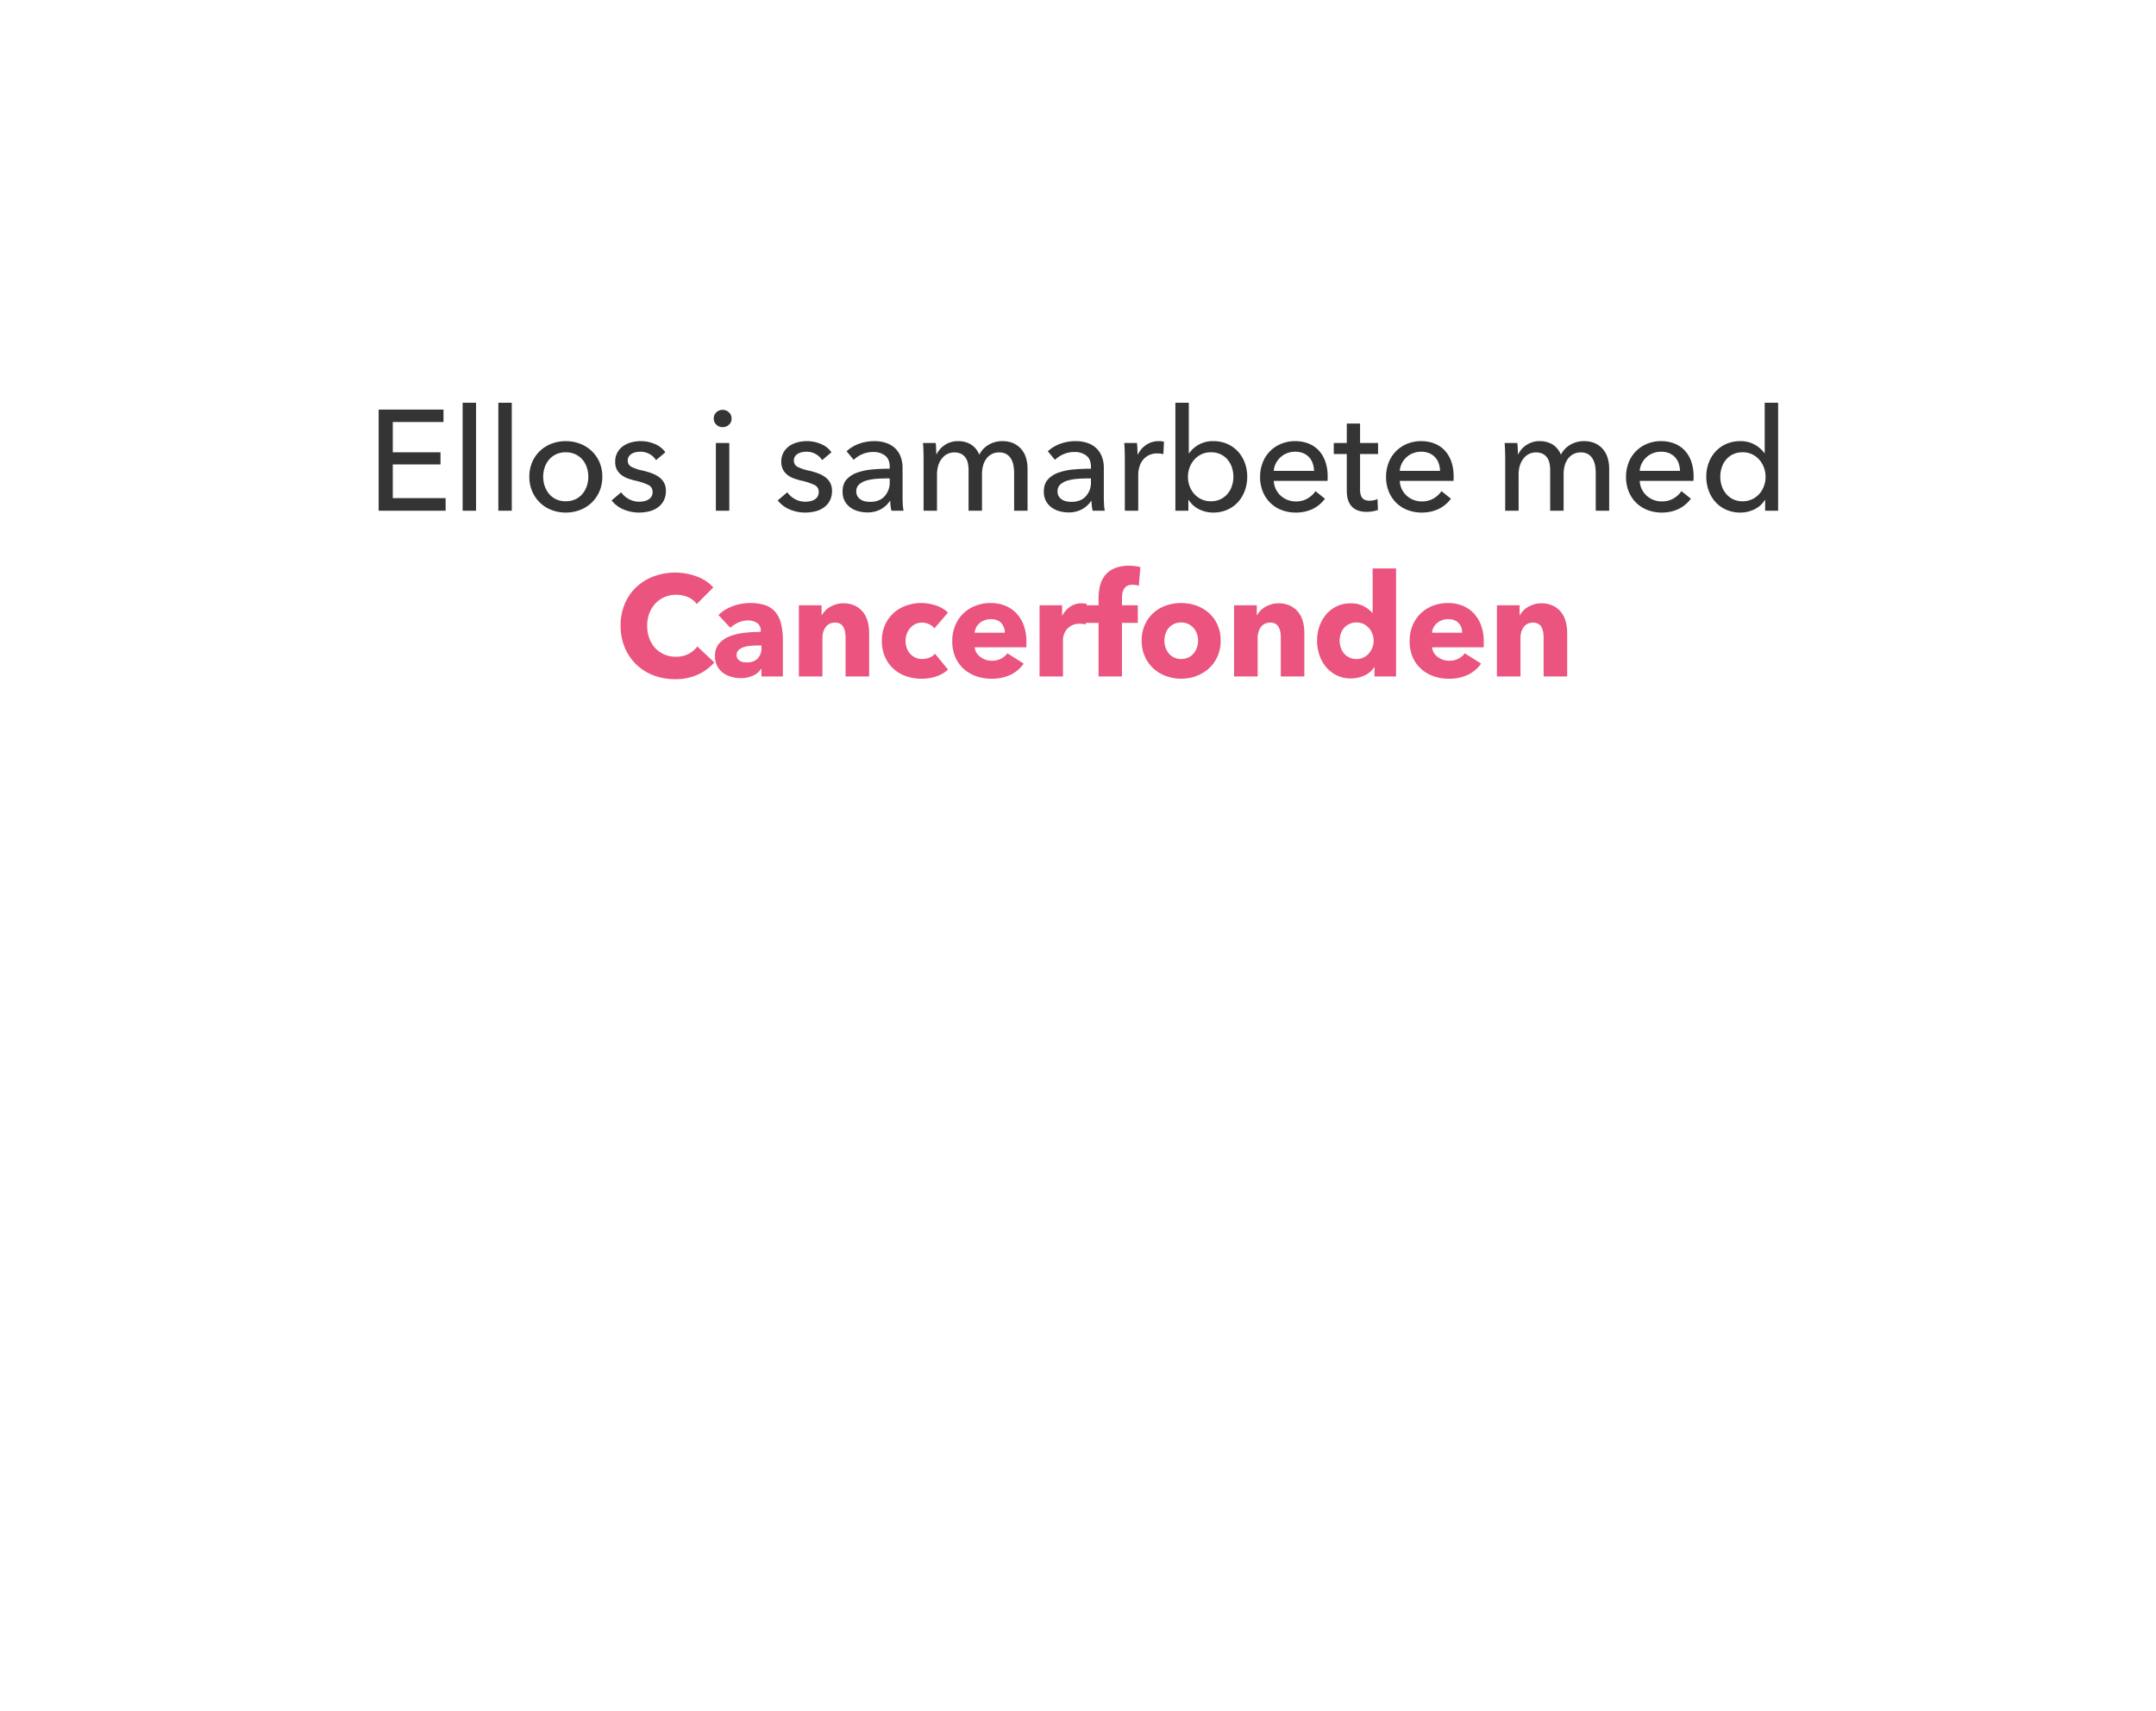 <svg xmlns="http://www.w3.org/2000/svg" xmlns:xlink="http://www.w3.org/1999/xlink" width="1600" height="1270" viewBox="0 0 1600 1270">
  <defs>
    <clipPath id="clip-_2439_cancerfonden_header_text_mob2">
      <rect width="1600" height="1270"/>
    </clipPath>
  </defs>
  <g id="_2439_cancerfonden_header_text_mob2" data-name="2439_cancerfonden_header_text_mob2" clip-path="url(#clip-_2439_cancerfonden_header_text_mob2)">
    <g id="Group_3507" data-name="Group 3507">
      <path id="Path_68" data-name="Path 68" d="M-521.361-9.328h39.22V0h-49.714V-75.048h48.124v9.222h-37.63v22.472h35.4v9.01h-35.4ZM-459.563,0h-9.964V-80.136h9.964Zm26.5,0h-9.964V-80.136h9.964Zm67.2-25.228a27.153,27.153,0,0,1-2.067,10.706A25.446,25.446,0,0,1-373.65-6.1a25.827,25.827,0,0,1-8.639,5.512,28.966,28.966,0,0,1-10.706,1.961A28.967,28.967,0,0,1-403.7-.583,25.25,25.25,0,0,1-412.287-6.1a25.851,25.851,0,0,1-5.671-8.427,27.153,27.153,0,0,1-2.067-10.706,26.768,26.768,0,0,1,2.067-10.653,25.394,25.394,0,0,1,5.671-8.321,25.666,25.666,0,0,1,8.586-5.459,28.967,28.967,0,0,1,10.706-1.961,28.967,28.967,0,0,1,10.706,1.961A26.261,26.261,0,0,1-373.65-44.2a25,25,0,0,1,5.724,8.321A26.768,26.768,0,0,1-365.859-25.228Zm-10.388,0a21.33,21.33,0,0,0-1.113-6.89,17.45,17.45,0,0,0-3.233-5.777,15.53,15.53,0,0,0-5.247-3.975,16.5,16.5,0,0,0-7.155-1.484,16.5,16.5,0,0,0-7.155,1.484A15.531,15.531,0,0,0-405.4-37.9a17.45,17.45,0,0,0-3.233,5.777,21.33,21.33,0,0,0-1.113,6.89,21.33,21.33,0,0,0,1.113,6.89,18.065,18.065,0,0,0,3.233,5.83A15.226,15.226,0,0,0-400.15-8.48,16.5,16.5,0,0,0-392.995-7,16.5,16.5,0,0,0-385.84-8.48a15.226,15.226,0,0,0,5.247-4.028,18.065,18.065,0,0,0,3.233-5.83A21.33,21.33,0,0,0-376.247-25.228ZM-326-37.524a13.028,13.028,0,0,0-4.77-4.5,13.684,13.684,0,0,0-6.89-1.749,15.831,15.831,0,0,0-3.392.371,9.966,9.966,0,0,0-3.021,1.166,6.44,6.44,0,0,0-2.12,2.014,5.417,5.417,0,0,0-.795,3.021,5.026,5.026,0,0,0,2.862,4.717,35.125,35.125,0,0,0,8.586,2.809,53.183,53.183,0,0,1,6.678,2.014,20.908,20.908,0,0,1,5.353,2.915,12.568,12.568,0,0,1,3.551,4.187,12.211,12.211,0,0,1,1.272,5.724,15.389,15.389,0,0,1-1.7,7.526,14.718,14.718,0,0,1-4.505,5.035A18.471,18.471,0,0,1-331.3.53a32.288,32.288,0,0,1-7.42.848A29.365,29.365,0,0,1-349.906-.848a21.886,21.886,0,0,1-9.063-6.784l7.1-6.042A16.268,16.268,0,0,0-346.3-8.692a15.52,15.52,0,0,0,7.791,2.014,17.584,17.584,0,0,0,3.657-.371,10.437,10.437,0,0,0,3.18-1.219,6.55,6.55,0,0,0,2.279-2.226,6.577,6.577,0,0,0,.848-3.5,5.51,5.51,0,0,0-3.339-5.194,44.792,44.792,0,0,0-9.8-3.18q-2.544-.636-5.141-1.537a17.2,17.2,0,0,1-4.717-2.491,12.476,12.476,0,0,1-3.445-3.975,11.971,11.971,0,0,1-1.325-5.883,13.919,13.919,0,0,1,1.643-6.943,14.307,14.307,0,0,1,4.293-4.77,18.891,18.891,0,0,1,6.042-2.756,27.134,27.134,0,0,1,7-.9A26.649,26.649,0,0,1-326.9-49.5a17.275,17.275,0,0,1,7.791,6.148ZM-271.625,0h-9.964V-50.244h9.964Zm1.7-68.37a5.923,5.923,0,0,1-1.961,4.558,6.726,6.726,0,0,1-4.717,1.8,6.438,6.438,0,0,1-4.664-1.855,6.048,6.048,0,0,1-1.908-4.5,6.171,6.171,0,0,1,1.908-4.611,6.438,6.438,0,0,1,4.664-1.855,6.62,6.62,0,0,1,4.717,1.855A6.089,6.089,0,0,1-269.929-68.37Zm67.2,30.846a13.028,13.028,0,0,0-4.77-4.5,13.684,13.684,0,0,0-6.89-1.749,15.831,15.831,0,0,0-3.392.371,9.966,9.966,0,0,0-3.021,1.166,6.44,6.44,0,0,0-2.12,2.014,5.417,5.417,0,0,0-.8,3.021,5.026,5.026,0,0,0,2.862,4.717,35.125,35.125,0,0,0,8.586,2.809,53.183,53.183,0,0,1,6.678,2.014,20.907,20.907,0,0,1,5.353,2.915,12.568,12.568,0,0,1,3.551,4.187,12.211,12.211,0,0,1,1.272,5.724,15.389,15.389,0,0,1-1.7,7.526,14.718,14.718,0,0,1-4.505,5.035A18.471,18.471,0,0,1-208.025.53a32.288,32.288,0,0,1-7.42.848A29.365,29.365,0,0,1-226.628-.848a21.886,21.886,0,0,1-9.063-6.784l7.1-6.042a16.268,16.268,0,0,0,5.565,4.982,15.519,15.519,0,0,0,7.791,2.014,17.584,17.584,0,0,0,3.657-.371,10.436,10.436,0,0,0,3.18-1.219,6.55,6.55,0,0,0,2.279-2.226,6.577,6.577,0,0,0,.848-3.5,5.51,5.51,0,0,0-3.339-5.194,44.793,44.793,0,0,0-9.805-3.18q-2.544-.636-5.141-1.537a17.2,17.2,0,0,1-4.717-2.491,12.476,12.476,0,0,1-3.445-3.975,11.971,11.971,0,0,1-1.325-5.883,13.92,13.92,0,0,1,1.643-6.943,14.308,14.308,0,0,1,4.293-4.77,18.891,18.891,0,0,1,6.042-2.756,27.135,27.135,0,0,1,7-.9,26.649,26.649,0,0,1,10.441,2.12,17.275,17.275,0,0,1,7.791,6.148Zm50.138,4.982q0-5.618-3.392-8.321a14.04,14.04,0,0,0-9.01-2.7,19.782,19.782,0,0,0-8,1.643,20.266,20.266,0,0,0-6.307,4.187l-5.3-6.36a26.759,26.759,0,0,1,9.063-5.512,32.393,32.393,0,0,1,11.5-2.014,25.969,25.969,0,0,1,9.381,1.537,17.742,17.742,0,0,1,6.519,4.187,17.152,17.152,0,0,1,3.816,6.254,23.085,23.085,0,0,1,1.272,7.738V-9.964q0,2.544.159,5.353A27.5,27.5,0,0,0-142.3,0h-9.01a31.376,31.376,0,0,1-.848-7.208h-.318a19.3,19.3,0,0,1-6.943,6.254,20.829,20.829,0,0,1-9.911,2.226,25.962,25.962,0,0,1-6.2-.795,18.019,18.019,0,0,1-5.883-2.6,14.667,14.667,0,0,1-4.4-4.77,14.189,14.189,0,0,1-1.749-7.314q0-5.724,3.074-9.063a19.474,19.474,0,0,1,8.056-5.088A45.5,45.5,0,0,1-165.2-30.634q6.254-.53,12.614-.53Zm-2.438,8.586q-3.71,0-7.685.318a35.5,35.5,0,0,0-7.208,1.272,13.631,13.631,0,0,0-5.353,2.862,6.51,6.51,0,0,0-2.12,5.088,7.038,7.038,0,0,0,.9,3.71A7.485,7.485,0,0,0-174.1-8.268a9.6,9.6,0,0,0,3.286,1.325,18.352,18.352,0,0,0,3.71.371q7,0,10.759-4.187a15.186,15.186,0,0,0,3.763-10.547v-2.65Zm37.312-18.02a16.993,16.993,0,0,1,6.1-6.837,17.368,17.368,0,0,1,9.911-2.809,18.149,18.149,0,0,1,9.169,2.332,15.623,15.623,0,0,1,6.413,7.738,17.915,17.915,0,0,1,7.1-7.473,19.78,19.78,0,0,1,9.964-2.6,19.558,19.558,0,0,1,8.374,1.643,16.959,16.959,0,0,1,5.83,4.4,17.791,17.791,0,0,1,3.445,6.466,27.537,27.537,0,0,1,1.113,7.95V0h-9.964V-27.878a30.837,30.837,0,0,0-.53-5.83,14.842,14.842,0,0,0-1.8-4.876,9.744,9.744,0,0,0-3.392-3.392,10.376,10.376,0,0,0-5.406-1.272,11.319,11.319,0,0,0-5.83,1.431,12.126,12.126,0,0,0-3.975,3.71,15.661,15.661,0,0,0-2.226,5.141,24.821,24.821,0,0,0-.689,5.83V0h-9.964V-29.892A25.5,25.5,0,0,0-94.6-35.3a11,11,0,0,0-1.8-4.187,8.928,8.928,0,0,0-3.286-2.756,11.075,11.075,0,0,0-4.982-1.007,11.34,11.34,0,0,0-9.169,4.505q-3.657,4.5-3.657,12.031V0h-9.964V-39.432q0-2.014-.106-5.194t-.318-5.618h9.434q.212,1.908.318,4.293t.106,3.975Zm114.48,9.434q0-5.618-3.392-8.321a14.04,14.04,0,0,0-9.01-2.7,19.782,19.782,0,0,0-8,1.643,20.266,20.266,0,0,0-6.307,4.187l-5.3-6.36a26.759,26.759,0,0,1,9.063-5.512,32.393,32.393,0,0,1,11.5-2.014A25.969,25.969,0,0,1-5.3-50.085,17.742,17.742,0,0,1,1.219-45.9a17.152,17.152,0,0,1,3.816,6.254,23.085,23.085,0,0,1,1.272,7.738V-9.964q0,2.544.159,5.353A27.5,27.5,0,0,0,7.049,0h-9.01a31.376,31.376,0,0,1-.848-7.208h-.318A19.3,19.3,0,0,1-10.07-.954a20.829,20.829,0,0,1-9.911,2.226,25.962,25.962,0,0,1-6.2-.795,18.019,18.019,0,0,1-5.883-2.6,14.667,14.667,0,0,1-4.4-4.77A14.189,14.189,0,0,1-38.213-14.2q0-5.724,3.074-9.063a19.474,19.474,0,0,1,8.056-5.088,45.5,45.5,0,0,1,11.236-2.279q6.254-.53,12.614-.53Zm-2.438,8.586q-3.71,0-7.685.318a35.5,35.5,0,0,0-7.208,1.272A13.631,13.631,0,0,0-25.917-19.5a6.51,6.51,0,0,0-2.12,5.088,7.038,7.038,0,0,0,.9,3.71,7.485,7.485,0,0,0,2.385,2.438,9.6,9.6,0,0,0,3.286,1.325,18.352,18.352,0,0,0,3.71.371q7,0,10.759-4.187A15.186,15.186,0,0,0-3.233-21.306v-2.65Zm27.56-15.476q0-2.014-.106-5.194t-.318-5.618H30.9q.212,1.908.318,4.4t.106,4.081h.318a17.388,17.388,0,0,1,6.2-7.155,16.236,16.236,0,0,1,9.169-2.7,15.466,15.466,0,0,1,3.922.424l-.424,9.222a18.75,18.75,0,0,0-4.558-.53A13.829,13.829,0,0,0,39.7-41.181a12.769,12.769,0,0,0-4.4,3.551,15.013,15.013,0,0,0-2.6,5.141,21.71,21.71,0,0,0-.848,6.095V0H21.889ZM69.059-7.95V0H59.413V-80.136h9.964v37.418h.318a21.03,21.03,0,0,1,7.1-6.307,21.483,21.483,0,0,1,10.812-2.6,25.288,25.288,0,0,1,10.229,2.014,23.565,23.565,0,0,1,7.95,5.618,25.265,25.265,0,0,1,5.141,8.427,29.289,29.289,0,0,1,1.8,10.335,29.726,29.726,0,0,1-1.8,10.388,25.61,25.61,0,0,1-5.088,8.48,23.5,23.5,0,0,1-7.95,5.671A25.635,25.635,0,0,1,87.4,1.378,23.106,23.106,0,0,1,77.115-1.007,19.335,19.335,0,0,1,69.271-7.95Zm33.39-17.278a21.961,21.961,0,0,0-1.06-6.784,17.307,17.307,0,0,0-3.18-5.83,15.226,15.226,0,0,0-5.247-4.028A16.76,16.76,0,0,0,85.7-43.354a15.989,15.989,0,0,0-6.943,1.484A16.331,16.331,0,0,0,73.4-37.842a18.579,18.579,0,0,0-3.445,5.83,19.649,19.649,0,0,0-1.219,6.89,19.649,19.649,0,0,0,1.219,6.89A17.939,17.939,0,0,0,73.4-12.455,16.685,16.685,0,0,0,78.758-8.48,15.989,15.989,0,0,0,85.7-7a16.268,16.268,0,0,0,7.261-1.537,15.808,15.808,0,0,0,5.247-4.081,17.307,17.307,0,0,0,3.18-5.83A21.961,21.961,0,0,0,102.449-25.228Zm59.89-4.346a18.949,18.949,0,0,0-1.007-5.565,12.776,12.776,0,0,0-2.65-4.505,12.457,12.457,0,0,0-4.346-3.021,15.384,15.384,0,0,0-6.095-1.113,16.109,16.109,0,0,0-5.989,1.113,15.552,15.552,0,0,0-4.876,3.021,15.911,15.911,0,0,0-3.392,4.505,14.371,14.371,0,0,0-1.537,5.565Zm10.07,4.028v1.7a13.661,13.661,0,0,1-.106,1.7H132.447a15.064,15.064,0,0,0,1.431,5.989,15.759,15.759,0,0,0,3.551,4.876,16.467,16.467,0,0,0,5.141,3.233,16.54,16.54,0,0,0,6.2,1.166,16.78,16.78,0,0,0,8.8-2.226,17.954,17.954,0,0,0,5.83-5.406l7,5.618a24.84,24.84,0,0,1-9.487,7.791,28.9,28.9,0,0,1-12.137,2.491,28.838,28.838,0,0,1-10.6-1.908A24.492,24.492,0,0,1,129.8-5.883a24.813,24.813,0,0,1-5.512-8.321,28.064,28.064,0,0,1-2.014-10.812,28.847,28.847,0,0,1,1.961-10.759,24.626,24.626,0,0,1,5.459-8.427,24.989,24.989,0,0,1,8.268-5.459,26.776,26.776,0,0,1,10.282-1.961,26.752,26.752,0,0,1,10.017,1.8,20.649,20.649,0,0,1,7.632,5.194,23.4,23.4,0,0,1,4.823,8.215A32.616,32.616,0,0,1,172.409-25.546Zm37.418-16.536H196.471V-15.9q0,4.558,1.7,6.519t5.406,1.961a15.185,15.185,0,0,0,2.968-.318,11.351,11.351,0,0,0,2.862-.954l.318,8.162A24.172,24.172,0,0,1,205.746.477a26.731,26.731,0,0,1-4.505.371q-7.1,0-10.865-3.922T186.613-14.84V-42.082h-9.646v-8.162h9.646V-64.66h9.858v14.416h13.356Zm46,12.508a18.949,18.949,0,0,0-1.007-5.565,12.776,12.776,0,0,0-2.65-4.505,12.457,12.457,0,0,0-4.346-3.021,15.384,15.384,0,0,0-6.095-1.113,16.109,16.109,0,0,0-5.989,1.113,15.552,15.552,0,0,0-4.876,3.021,15.911,15.911,0,0,0-3.392,4.505,14.371,14.371,0,0,0-1.537,5.565Zm10.07,4.028v1.7a13.664,13.664,0,0,1-.106,1.7H225.939a15.064,15.064,0,0,0,1.431,5.989,15.759,15.759,0,0,0,3.551,4.876,16.467,16.467,0,0,0,5.141,3.233,16.54,16.54,0,0,0,6.2,1.166,16.78,16.78,0,0,0,8.8-2.226,17.955,17.955,0,0,0,5.83-5.406l7,5.618A24.84,24.84,0,0,1,254.4-1.113a28.9,28.9,0,0,1-12.137,2.491,28.838,28.838,0,0,1-10.6-1.908,24.492,24.492,0,0,1-8.374-5.353,24.813,24.813,0,0,1-5.512-8.321,28.064,28.064,0,0,1-2.014-10.812,28.847,28.847,0,0,1,1.961-10.759,24.625,24.625,0,0,1,5.459-8.427,24.989,24.989,0,0,1,8.268-5.459,26.776,26.776,0,0,1,10.282-1.961,26.752,26.752,0,0,1,10.017,1.8,20.649,20.649,0,0,1,7.632,5.194,23.4,23.4,0,0,1,4.823,8.215A32.617,32.617,0,0,1,265.9-25.546Zm48.018-16.43a16.993,16.993,0,0,1,6.1-6.837,17.368,17.368,0,0,1,9.911-2.809,18.149,18.149,0,0,1,9.169,2.332,15.623,15.623,0,0,1,6.413,7.738,17.916,17.916,0,0,1,7.1-7.473,19.78,19.78,0,0,1,9.964-2.6,19.558,19.558,0,0,1,8.374,1.643,16.959,16.959,0,0,1,5.83,4.4,17.79,17.79,0,0,1,3.445,6.466,27.537,27.537,0,0,1,1.113,7.95V0h-9.964V-27.878a30.838,30.838,0,0,0-.53-5.83,14.843,14.843,0,0,0-1.8-4.876,9.744,9.744,0,0,0-3.392-3.392,10.376,10.376,0,0,0-5.406-1.272,11.319,11.319,0,0,0-5.83,1.431,12.126,12.126,0,0,0-3.975,3.71,15.66,15.66,0,0,0-2.226,5.141,24.822,24.822,0,0,0-.689,5.83V0h-9.964V-29.892a25.494,25.494,0,0,0-.53-5.406,11,11,0,0,0-1.8-4.187,8.927,8.927,0,0,0-3.286-2.756,11.075,11.075,0,0,0-4.982-1.007,11.34,11.34,0,0,0-9.169,4.505q-3.657,4.5-3.657,12.031V0h-9.964V-39.432q0-2.014-.106-5.194t-.318-5.618h9.434q.212,1.908.318,4.293t.106,3.975Zm119.992,12.4a18.949,18.949,0,0,0-1.007-5.565,12.776,12.776,0,0,0-2.65-4.505,12.457,12.457,0,0,0-4.346-3.021,15.384,15.384,0,0,0-6.1-1.113,16.108,16.108,0,0,0-5.989,1.113,15.552,15.552,0,0,0-4.876,3.021,15.911,15.911,0,0,0-3.392,4.505,14.371,14.371,0,0,0-1.537,5.565Zm10.07,4.028v1.7a13.664,13.664,0,0,1-.106,1.7H404.019a15.064,15.064,0,0,0,1.431,5.989A15.759,15.759,0,0,0,409-11.289a16.466,16.466,0,0,0,5.141,3.233,16.54,16.54,0,0,0,6.2,1.166,16.78,16.78,0,0,0,8.8-2.226,17.954,17.954,0,0,0,5.83-5.406l7,5.618a24.84,24.84,0,0,1-9.487,7.791,28.9,28.9,0,0,1-12.137,2.491,28.837,28.837,0,0,1-10.6-1.908,24.492,24.492,0,0,1-8.374-5.353,24.813,24.813,0,0,1-5.512-8.321,28.064,28.064,0,0,1-2.014-10.812A28.847,28.847,0,0,1,395.8-35.775a24.626,24.626,0,0,1,5.459-8.427,24.989,24.989,0,0,1,8.268-5.459,26.776,26.776,0,0,1,10.282-1.961,26.752,26.752,0,0,1,10.017,1.8,20.649,20.649,0,0,1,7.632,5.194,23.4,23.4,0,0,1,4.823,8.215A32.617,32.617,0,0,1,443.981-25.546Zm52.894,17.6a18.54,18.54,0,0,1-7.791,6.943,23.441,23.441,0,0,1-10.335,2.385A25.635,25.635,0,0,1,468.255-.689,23.5,23.5,0,0,1,460.3-6.36a25.611,25.611,0,0,1-5.088-8.48,29.727,29.727,0,0,1-1.8-10.388,29.289,29.289,0,0,1,1.8-10.335,25.265,25.265,0,0,1,5.141-8.427,23.433,23.433,0,0,1,8-5.618,25.666,25.666,0,0,1,10.282-2.014,21.261,21.261,0,0,1,10.706,2.6,22.136,22.136,0,0,1,7.208,6.307h.212V-80.136h9.964V0h-9.646V-7.95ZM463.8-25.228a21.961,21.961,0,0,0,1.06,6.784,17.307,17.307,0,0,0,3.18,5.83,15.966,15.966,0,0,0,5.194,4.081A15.93,15.93,0,0,0,480.445-7a15.989,15.989,0,0,0,6.943-1.484,16.685,16.685,0,0,0,5.353-3.975,17.939,17.939,0,0,0,3.445-5.777,19.65,19.65,0,0,0,1.219-6.89,19.65,19.65,0,0,0-1.219-6.89,18.578,18.578,0,0,0-3.445-5.83,16.331,16.331,0,0,0-5.353-4.028,15.989,15.989,0,0,0-6.943-1.484,16.41,16.41,0,0,0-7.208,1.484,15.365,15.365,0,0,0-5.194,4.028,17.307,17.307,0,0,0-3.18,5.83A21.961,21.961,0,0,0,463.8-25.228Z" transform="translate(812.855 379)" fill="#343434"/>
      <path id="Path_69" data-name="Path 69" d="M-282.755,112.612a35.721,35.721,0,0,1-12.3,9.063,40.193,40.193,0,0,1-16.854,3.339,43.974,43.974,0,0,1-16.059-2.862,37.725,37.725,0,0,1-12.773-8.109,37.554,37.554,0,0,1-8.48-12.561,41.177,41.177,0,0,1-3.074-16.112,41.124,41.124,0,0,1,3.127-16.324,36.313,36.313,0,0,1,8.639-12.455,38.262,38.262,0,0,1,12.932-7.9,45.609,45.609,0,0,1,16.006-2.756,45.225,45.225,0,0,1,15.635,2.809A29.941,29.941,0,0,1-283.5,56.962l-12.3,12.3a15.219,15.219,0,0,0-6.678-5.194,22.148,22.148,0,0,0-8.48-1.7,21.476,21.476,0,0,0-8.745,1.749,20.514,20.514,0,0,0-6.837,4.823,21.972,21.972,0,0,0-4.452,7.261,25.627,25.627,0,0,0-1.59,9.169,26.373,26.373,0,0,0,1.59,9.328,21.721,21.721,0,0,0,4.4,7.261,19.809,19.809,0,0,0,6.731,4.717,21.4,21.4,0,0,0,8.586,1.7,19.977,19.977,0,0,0,9.434-2.12,18.293,18.293,0,0,0,6.466-5.512ZM-247.775,100H-250q-2.862,0-5.777.265a23.762,23.762,0,0,0-5.194,1.007,9.605,9.605,0,0,0-3.763,2.173,4.989,4.989,0,0,0-1.484,3.763,4.566,4.566,0,0,0,.689,2.544,5.344,5.344,0,0,0,1.749,1.7,7.421,7.421,0,0,0,2.438.9,14.033,14.033,0,0,0,2.65.265q5.3,0,8.109-2.915a10.9,10.9,0,0,0,2.809-7.9ZM-279.681,77.42a30.442,30.442,0,0,1,10.865-6.678,37.229,37.229,0,0,1,12.667-2.226,33.859,33.859,0,0,1,11.289,1.643,16.82,16.82,0,0,1,7.473,5.088,21.7,21.7,0,0,1,4.187,8.692,51.36,51.36,0,0,1,1.325,12.455V123h-15.9v-5.618h-.318a13.081,13.081,0,0,1-6.1,5.088,21.665,21.665,0,0,1-8.851,1.8,27.062,27.062,0,0,1-6.572-.848,19.25,19.25,0,0,1-6.2-2.756,14.925,14.925,0,0,1-4.611-5.088,15.706,15.706,0,0,1-1.8-7.844,13.318,13.318,0,0,1,3.127-9.222,20.518,20.518,0,0,1,8.056-5.406,42.68,42.68,0,0,1,10.971-2.544,112.4,112.4,0,0,1,11.766-.636V89.08a6.473,6.473,0,0,0-2.756-5.777,11.875,11.875,0,0,0-6.784-1.855A16.888,16.888,0,0,0-265,83.038a22.838,22.838,0,0,0-5.883,3.816Zm94.34,45.58V94.168a23.379,23.379,0,0,0-.371-4.24,11.687,11.687,0,0,0-1.219-3.551,6.322,6.322,0,0,0-2.385-2.438,7.554,7.554,0,0,0-3.869-.9,8.794,8.794,0,0,0-4.081.9,8.258,8.258,0,0,0-2.915,2.491,11.315,11.315,0,0,0-1.749,3.657,15.739,15.739,0,0,0-.583,4.293V123H-220V70.212h16.854v7.314h.212a17.428,17.428,0,0,1,2.491-3.339,14.956,14.956,0,0,1,3.6-2.809,22.425,22.425,0,0,1,4.505-1.908,17.748,17.748,0,0,1,5.194-.742,19.512,19.512,0,0,1,9.01,1.908,17.218,17.218,0,0,1,5.989,4.929,19.4,19.4,0,0,1,3.286,6.943,31.431,31.431,0,0,1,1.007,7.844V123Zm65.932-35.722a10.551,10.551,0,0,0-4.028-3.074,12.347,12.347,0,0,0-5.194-1.166,10.984,10.984,0,0,0-4.982,1.113,12.093,12.093,0,0,0-3.816,2.968,13.97,13.97,0,0,0-2.491,4.293,14.863,14.863,0,0,0-.9,5.194,15.7,15.7,0,0,0,.848,5.194,12.687,12.687,0,0,0,2.491,4.293,11.862,11.862,0,0,0,3.922,2.915,12.05,12.05,0,0,0,5.141,1.06,14.41,14.41,0,0,0,5.247-1.007,10.054,10.054,0,0,0,4.187-2.915l9.646,11.766a22.666,22.666,0,0,1-8.48,4.982,33.4,33.4,0,0,1-11.024,1.8,34.791,34.791,0,0,1-11.66-1.908,26.9,26.9,0,0,1-9.381-5.565,26.127,26.127,0,0,1-6.254-8.851,29,29,0,0,1-2.279-11.766,28.727,28.727,0,0,1,2.279-11.66,26.127,26.127,0,0,1,6.254-8.851,27.561,27.561,0,0,1,9.381-5.618,33.623,33.623,0,0,1,11.554-1.961,30.519,30.519,0,0,1,5.671.53,37.917,37.917,0,0,1,5.406,1.431A24.646,24.646,0,0,1-113.1,72.7a20.048,20.048,0,0,1,3.763,2.915Zm52.258,3.286a10.422,10.422,0,0,0-2.6-7.1q-2.6-2.968-7.791-2.968a13.187,13.187,0,0,0-4.664.795,12.082,12.082,0,0,0-3.71,2.173,10.746,10.746,0,0,0-2.544,3.233,9.465,9.465,0,0,0-1.06,3.869Zm16.006,6.678v2.12a18.254,18.254,0,0,1-.106,2.014H-89.517a9.218,9.218,0,0,0,1.325,4.028,11.453,11.453,0,0,0,2.862,3.127,13.862,13.862,0,0,0,3.922,2.067,13.845,13.845,0,0,0,4.5.742,14.624,14.624,0,0,0,7-1.537,13.84,13.84,0,0,0,4.664-3.975l12.084,7.632a24.449,24.449,0,0,1-9.805,8.321A32.448,32.448,0,0,1-77.115,124.7a33.767,33.767,0,0,1-11.236-1.855,27.284,27.284,0,0,1-9.275-5.406,25.034,25.034,0,0,1-6.254-8.745,29.283,29.283,0,0,1-2.279-11.872A29.708,29.708,0,0,1-103.933,85.1a26.48,26.48,0,0,1,6.042-8.9,26.935,26.935,0,0,1,9.01-5.671,30.812,30.812,0,0,1,11.236-2.014,28.438,28.438,0,0,1,10.706,1.961,23.3,23.3,0,0,1,8.374,5.671,26.2,26.2,0,0,1,5.459,9.01A34.675,34.675,0,0,1-51.145,97.242Zm43.99-12.826a13.539,13.539,0,0,0-2.279-.424q-1.113-.106-2.173-.106a12.381,12.381,0,0,0-5.883,1.272,11.978,11.978,0,0,0-3.816,3.074,11.645,11.645,0,0,0-2.067,3.922,13.161,13.161,0,0,0-.636,3.71V123H-41.393V70.212h16.748v7.632h.212a17.134,17.134,0,0,1,5.724-6.572,14.812,14.812,0,0,1,8.586-2.544,19.737,19.737,0,0,1,2.067.106,7.96,7.96,0,0,1,1.643.318ZM32.277,55.69a14.774,14.774,0,0,0-2.226-.53,15.449,15.449,0,0,0-2.544-.212,7.875,7.875,0,0,0-3.922.848,6.278,6.278,0,0,0-2.332,2.279,9.531,9.531,0,0,0-1.166,3.233,20.7,20.7,0,0,0-.318,3.6v5.3H31.535V83.25H19.769V123H2.385V83.25H-7.261V70.212H2.385V65.124a39.476,39.476,0,0,1,1.06-9.275A20.1,20.1,0,0,1,7.1,48.111a17.869,17.869,0,0,1,7-5.3A26.972,26.972,0,0,1,25.069,40.85a36.306,36.306,0,0,1,4.4.265,24.708,24.708,0,0,1,3.975.795Zm60.738,40.7a28.532,28.532,0,0,1-2.332,11.713,26.263,26.263,0,0,1-6.36,8.9,29.114,29.114,0,0,1-9.328,5.671,32.794,32.794,0,0,1-22.631,0,28.369,28.369,0,0,1-9.328-5.671,26.619,26.619,0,0,1-6.307-8.9A28.532,28.532,0,0,1,34.4,96.394a28.162,28.162,0,0,1,2.332-11.66,26.183,26.183,0,0,1,6.307-8.8,27.424,27.424,0,0,1,9.328-5.512,34.507,34.507,0,0,1,22.631,0,28.115,28.115,0,0,1,9.328,5.512,25.838,25.838,0,0,1,6.36,8.8A28.162,28.162,0,0,1,93.015,96.394Zm-16.748,0a15.064,15.064,0,0,0-.848-4.982,13.174,13.174,0,0,0-2.438-4.293A12.392,12.392,0,0,0,69.059,84.1a13.115,13.115,0,0,0-10.812,0,11.8,11.8,0,0,0-3.869,3.021,12.941,12.941,0,0,0-2.332,4.293,16.008,16.008,0,0,0,0,9.964,13.632,13.632,0,0,0,2.385,4.4,11.738,11.738,0,0,0,3.922,3.127,13.115,13.115,0,0,0,10.812,0,11.738,11.738,0,0,0,3.922-3.127,13.632,13.632,0,0,0,2.385-4.4A15.973,15.973,0,0,0,76.267,96.394ZM137.641,123V94.168a23.379,23.379,0,0,0-.371-4.24,11.687,11.687,0,0,0-1.219-3.551,6.322,6.322,0,0,0-2.385-2.438,7.554,7.554,0,0,0-3.869-.9,8.794,8.794,0,0,0-4.081.9A8.258,8.258,0,0,0,122.8,86.43a11.314,11.314,0,0,0-1.749,3.657,15.739,15.739,0,0,0-.583,4.293V123h-17.49V70.212h16.854v7.314h.212a17.429,17.429,0,0,1,2.491-3.339,14.955,14.955,0,0,1,3.6-2.809,22.424,22.424,0,0,1,4.5-1.908,17.748,17.748,0,0,1,5.194-.742,19.512,19.512,0,0,1,9.01,1.908,17.218,17.218,0,0,1,5.989,4.929,19.4,19.4,0,0,1,3.286,6.943,31.431,31.431,0,0,1,1.007,7.844V123Zm69.536,0v-6.89h-.212a16.5,16.5,0,0,1-7.261,6.2,23.656,23.656,0,0,1-10.017,2.173,23.383,23.383,0,0,1-10.6-2.332,24.348,24.348,0,0,1-7.9-6.2,27.253,27.253,0,0,1-4.929-8.957,33.3,33.3,0,0,1-1.7-10.6,31.911,31.911,0,0,1,1.749-10.547A27.5,27.5,0,0,1,171.3,77a23.236,23.236,0,0,1,18.179-8.268,20.13,20.13,0,0,1,9.858,2.226,21.866,21.866,0,0,1,6.254,4.876h.212V42.864h17.384V123Zm-.636-26.5a14.267,14.267,0,0,0-.9-4.982,14.076,14.076,0,0,0-2.544-4.346,12.644,12.644,0,0,0-3.975-3.074,11.691,11.691,0,0,0-5.3-1.166,11.938,11.938,0,0,0-5.406,1.166,12.189,12.189,0,0,0-6.307,7.314,15.973,15.973,0,0,0-.795,4.982,16.47,16.47,0,0,0,.795,5.035,12.937,12.937,0,0,0,2.385,4.4,11.722,11.722,0,0,0,9.328,4.24,11.691,11.691,0,0,0,5.3-1.166,12.644,12.644,0,0,0,3.975-3.074,14.076,14.076,0,0,0,2.544-4.346A14.267,14.267,0,0,0,206.541,96.5Zm65.72-5.936a10.422,10.422,0,0,0-2.6-7.1q-2.6-2.968-7.791-2.968a13.187,13.187,0,0,0-4.664.795,12.082,12.082,0,0,0-3.71,2.173,10.746,10.746,0,0,0-2.544,3.233,9.464,9.464,0,0,0-1.06,3.869Zm16.006,6.678v2.12a18.252,18.252,0,0,1-.106,2.014H249.9a9.218,9.218,0,0,0,1.325,4.028,11.454,11.454,0,0,0,2.862,3.127,14.043,14.043,0,0,0,8.427,2.809,14.624,14.624,0,0,0,7-1.537,13.84,13.84,0,0,0,4.664-3.975l12.084,7.632a24.449,24.449,0,0,1-9.8,8.321A32.448,32.448,0,0,1,262.3,124.7a33.767,33.767,0,0,1-11.236-1.855,27.284,27.284,0,0,1-9.275-5.406,25.034,25.034,0,0,1-6.254-8.745,29.283,29.283,0,0,1-2.279-11.872A29.708,29.708,0,0,1,235.479,85.1a26.48,26.48,0,0,1,6.042-8.9,26.935,26.935,0,0,1,9.01-5.671,30.812,30.812,0,0,1,11.236-2.014,28.438,28.438,0,0,1,10.706,1.961,23.3,23.3,0,0,1,8.374,5.671,26.2,26.2,0,0,1,5.459,9.01A34.675,34.675,0,0,1,288.267,97.242ZM332.681,123V94.168a23.38,23.38,0,0,0-.371-4.24,11.688,11.688,0,0,0-1.219-3.551,6.322,6.322,0,0,0-2.385-2.438,7.554,7.554,0,0,0-3.869-.9,8.794,8.794,0,0,0-4.081.9,8.258,8.258,0,0,0-2.915,2.491,11.315,11.315,0,0,0-1.749,3.657,15.738,15.738,0,0,0-.583,4.293V123h-17.49V70.212h16.854v7.314h.212a17.427,17.427,0,0,1,2.491-3.339,14.955,14.955,0,0,1,3.6-2.809,22.424,22.424,0,0,1,4.505-1.908,17.748,17.748,0,0,1,5.194-.742,19.512,19.512,0,0,1,9.01,1.908,17.217,17.217,0,0,1,5.989,4.929,19.4,19.4,0,0,1,3.286,6.943,31.432,31.432,0,0,1,1.007,7.844V123Z" transform="translate(812.855 379)" fill="#ea547f"/>
    </g>
  </g>
</svg>
